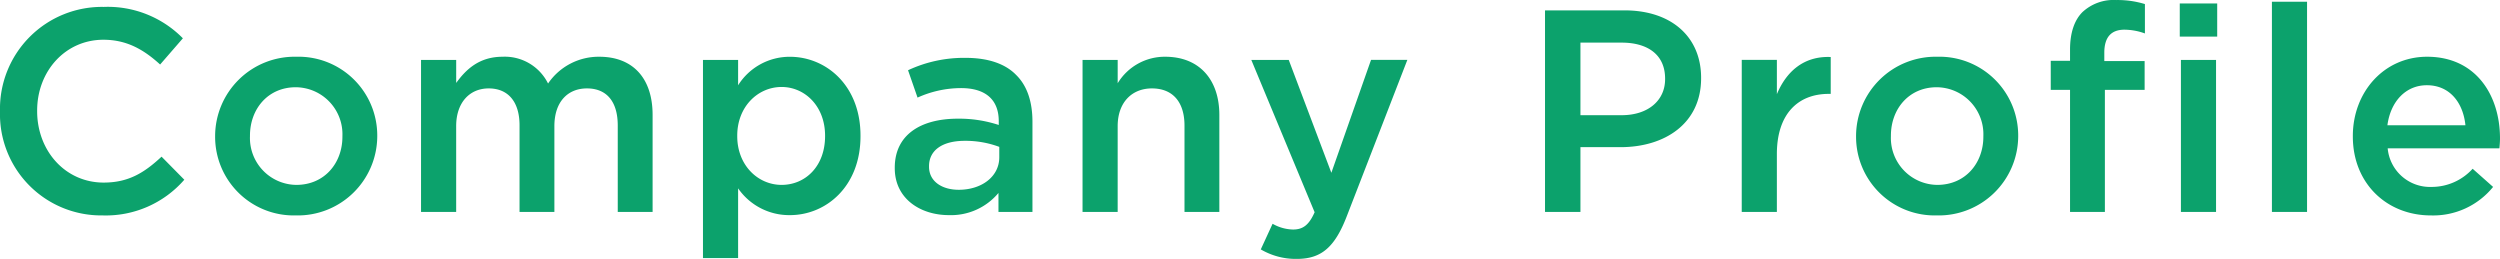 <svg xmlns="http://www.w3.org/2000/svg" width="399.326" height="41.354" viewBox="0 0 399.326 41.354">
  <path id="Path_915" data-name="Path 915" d="M19.09.552a16.615,16.615,0,0,0,13.064-5.7L28.52-8.832c-2.76,2.576-5.29,4.14-9.246,4.14C13.11-4.692,8.648-9.8,8.648-16.1v-.092c0-6.3,4.508-11.316,10.58-11.316,3.726,0,6.44,1.564,9.062,3.956l3.634-4.186a16.819,16.819,0,0,0-12.65-5.014A16.284,16.284,0,0,0,2.714-16.1v.092A16.167,16.167,0,0,0,19.09.552Zm30.866,0A12.7,12.7,0,0,0,62.974-12.1v-.092a12.582,12.582,0,0,0-12.926-12.6A12.7,12.7,0,0,0,37.076-12.1v.092A12.561,12.561,0,0,0,49.956.552Zm.092-4.876A7.486,7.486,0,0,1,42.642-12.1v-.092c0-4.232,2.852-7.728,7.314-7.728a7.507,7.507,0,0,1,7.452,7.82v.092C57.408-7.82,54.556-4.324,50.048-4.324ZM69.966,0h5.612V-13.708c0-3.726,2.116-6.026,5.2-6.026S85.7-17.618,85.7-13.846V0h5.566V-13.708c0-3.91,2.162-6.026,5.2-6.026,3.128,0,4.922,2.07,4.922,5.934V0h5.566V-15.5c0-5.934-3.22-9.292-8.51-9.292a9.772,9.772,0,0,0-8.188,4.278,7.708,7.708,0,0,0-7.268-4.278c-3.726,0-5.842,2.024-7.406,4.186v-3.68H69.966ZM115,7.36h5.612V-3.772a9.92,9.92,0,0,0,8.28,4.278c5.75,0,11.27-4.554,11.27-12.6v-.092c0-8.1-5.566-12.6-11.27-12.6a9.722,9.722,0,0,0-8.28,4.554v-4.048H115ZM127.558-4.324c-3.772,0-7.084-3.128-7.084-7.774v-.092c0-4.646,3.312-7.774,7.084-7.774,3.726,0,6.946,3.082,6.946,7.774v.092C134.5-7.314,131.376-4.324,127.558-4.324ZM154.284.506A9.871,9.871,0,0,0,162.2-3.036V0h5.428V-14.4c0-3.174-.828-5.75-2.622-7.5-1.7-1.748-4.416-2.714-8.05-2.714a21.085,21.085,0,0,0-9.2,1.978l1.518,4.37a16.909,16.909,0,0,1,6.946-1.518c3.91,0,6.026,1.84,6.026,5.29v.6A20.29,20.29,0,0,0,155.71-14.9c-5.934,0-10.074,2.576-10.074,7.82v.092C145.636-2.116,149.73.506,154.284.506Zm1.564-4.048c-2.668,0-4.738-1.334-4.738-3.68v-.092c0-2.53,2.116-4.048,5.7-4.048a15.43,15.43,0,0,1,5.52.966V-8.74C162.334-5.658,159.528-3.542,155.848-3.542ZM175.628,0h5.612V-13.708c0-3.772,2.254-6.026,5.474-6.026,3.312,0,5.2,2.162,5.2,5.934V0h5.566V-15.5c0-5.612-3.174-9.292-8.648-9.292a8.8,8.8,0,0,0-7.59,4.232v-3.726h-5.612Zm39.744-6.256-6.808-18.032h-5.98L212.7.046c-.92,2.07-1.886,2.76-3.45,2.76a6.854,6.854,0,0,1-3.266-.92L204.1,5.98a11.034,11.034,0,0,0,5.75,1.518c3.91,0,6.072-1.84,8-6.854l9.66-24.932h-5.8ZM249.5,0h5.658V-10.35h6.394c7.084,0,12.88-3.772,12.88-10.994v-.092c0-6.486-4.692-10.764-12.236-10.764H249.5Zm5.658-15.456V-27.048h6.578c4.232,0,6.946,1.978,6.946,5.75v.092c0,3.358-2.668,5.75-6.946,5.75ZM280.922,0h5.612V-9.246c0-6.44,3.4-9.614,8.28-9.614h.322v-5.888c-4.278-.184-7.084,2.3-8.6,5.934v-5.474h-5.612Zm31.142.552A12.7,12.7,0,0,0,325.082-12.1v-.092a12.582,12.582,0,0,0-12.926-12.6,12.7,12.7,0,0,0-12.972,12.7v.092A12.561,12.561,0,0,0,312.064.552Zm.092-4.876A7.486,7.486,0,0,1,304.75-12.1v-.092c0-4.232,2.852-7.728,7.314-7.728a7.507,7.507,0,0,1,7.452,7.82v.092C319.516-7.82,316.664-4.324,312.156-4.324ZM333.362,0h5.566V-19.5h6.348v-4.6h-6.44v-1.334c0-2.484,1.1-3.68,3.22-3.68a9.778,9.778,0,0,1,3.266.6v-4.692a14.991,14.991,0,0,0-4.554-.644,7.315,7.315,0,0,0-5.428,1.932c-1.288,1.288-1.978,3.312-1.978,5.98v1.794H330.28V-19.5h3.082Zm17.526-28.014h5.98V-33.3h-5.98ZM351.072,0h5.612V-24.288h-5.612Zm14.536,0h5.612V-33.58h-5.612ZM391,.552A12.285,12.285,0,0,0,400.936-4L397.67-6.9A8.82,8.82,0,0,1,391.092-4a6.78,6.78,0,0,1-6.992-6.164h17.848c.046-.552.092-1.058.092-1.564,0-6.992-3.91-13.064-11.638-13.064-6.946,0-11.868,5.7-11.868,12.65v.092C378.534-4.554,383.962.552,391,.552Zm-6.946-14.4c.506-3.772,2.9-6.394,6.3-6.394,3.68,0,5.8,2.806,6.164,6.394Z" transform="translate(-2.714 33.856)" fill="#0ca26c"/>
</svg>
